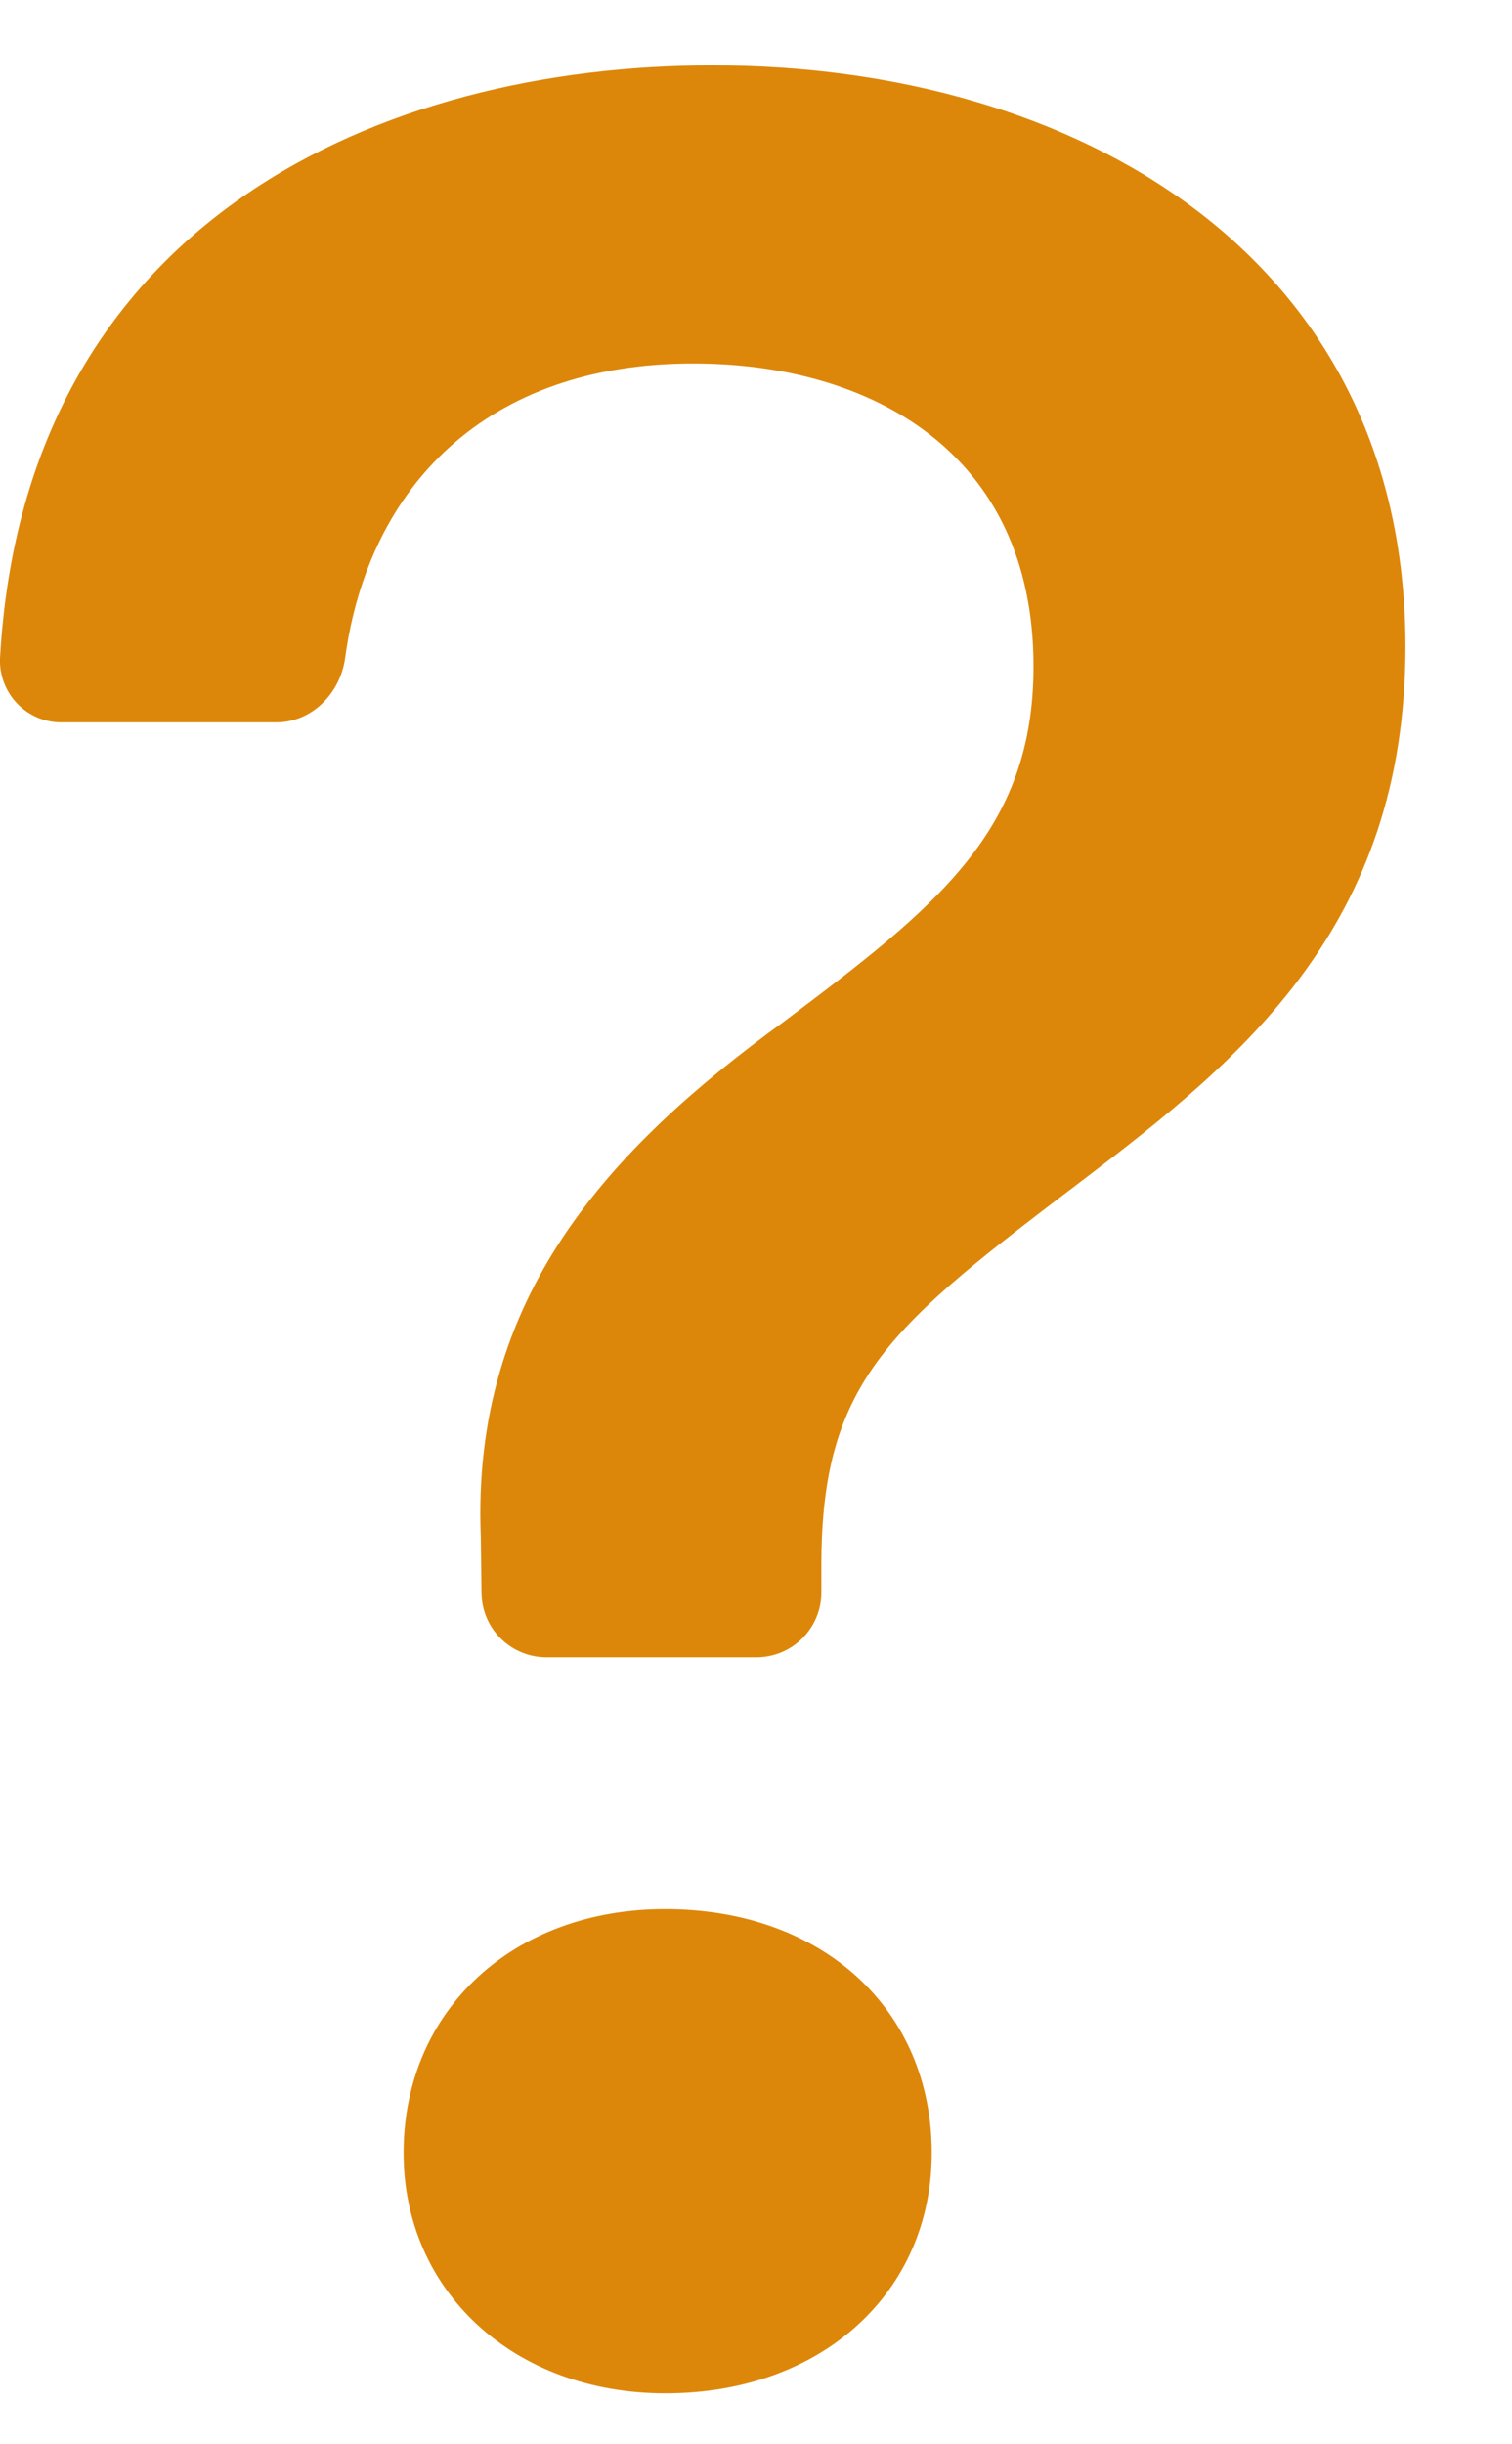 <svg width="13" height="21" viewBox="0 0 13 21" fill="none" xmlns="http://www.w3.org/2000/svg">
<path d="M0 5.656C-0.003 5.728 0.009 5.8 0.035 5.867C0.061 5.934 0.1 5.996 0.15 6.047C0.2 6.099 0.261 6.139 0.327 6.167C0.394 6.194 0.465 6.208 0.537 6.206H2.376C2.683 6.206 2.928 5.955 2.968 5.649C3.169 4.188 4.172 3.123 5.959 3.123C7.487 3.123 8.886 3.887 8.886 5.725C8.886 7.14 8.053 7.791 6.736 8.78C5.237 9.87 4.049 11.142 4.134 13.207L4.14 13.691C4.143 13.837 4.202 13.976 4.307 14.079C4.411 14.181 4.551 14.239 4.697 14.239H6.504C6.652 14.239 6.794 14.18 6.898 14.076C7.003 13.971 7.062 13.83 7.062 13.682V13.448C7.062 11.848 7.67 11.383 9.312 10.137C10.669 9.105 12.084 7.96 12.084 5.556C12.084 2.189 9.241 0.562 6.128 0.562C3.305 0.562 0.212 1.877 0 5.656ZM3.47 18.497C3.47 19.685 4.417 20.562 5.72 20.562C7.077 20.562 8.011 19.685 8.011 18.497C8.011 17.267 7.075 16.402 5.718 16.402C4.417 16.402 3.47 17.267 3.47 18.497Z" fill="#DD870A"/>
</svg>
